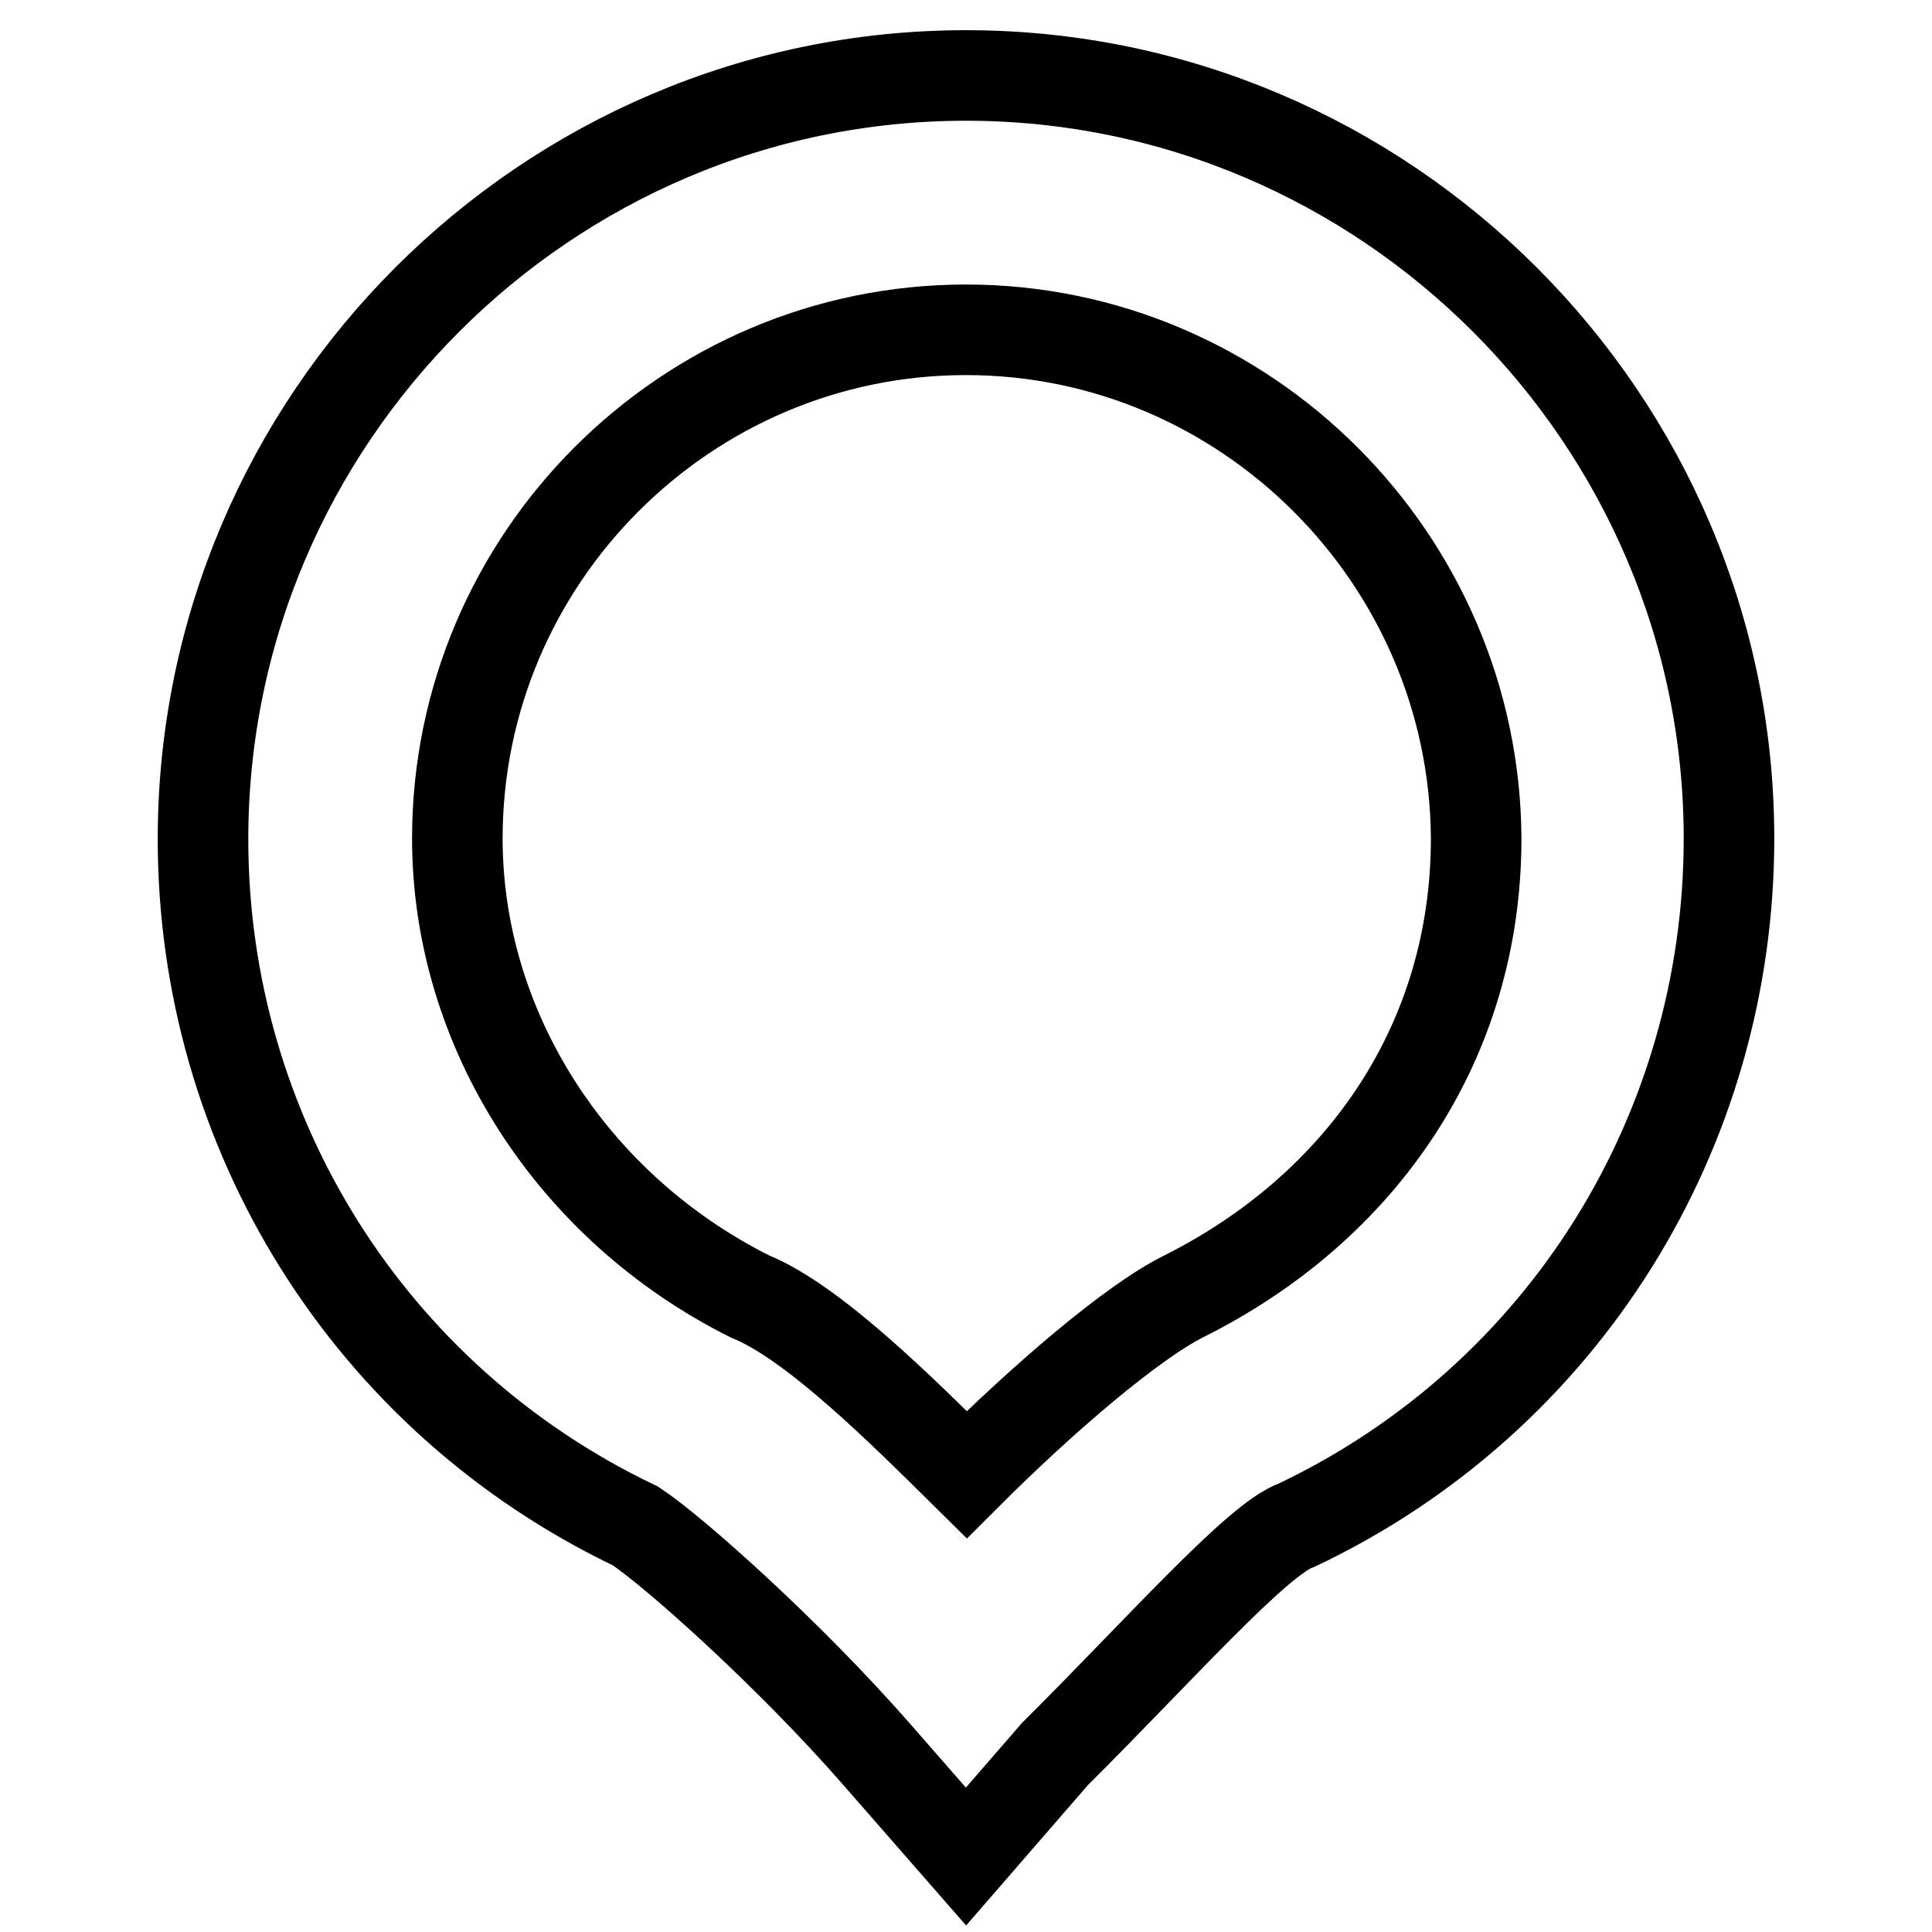 <?xml version="1.0" encoding="utf-8"?>
<!-- Svg Vector Icons : http://www.onlinewebfonts.com/icon -->
<!DOCTYPE svg PUBLIC "-//W3C//DTD SVG 1.1//EN" "http://www.w3.org/Graphics/SVG/1.1/DTD/svg11.dtd">
<svg version="1.1" xmlns="http://www.w3.org/2000/svg" xmlns:xlink="http://www.w3.org/1999/xlink" x="0px" y="0px" viewBox="0 0 256 256" enable-background="new 0 0 256 256" xml:space="preserve">
<g> <path stroke-width="12" fill-opacity="0" stroke="#000000"  d="M128,246l-11.8-13.5c-11.8-13.5-27-27-32-30.3c-35.4-16.9-57.3-52.3-57.3-91C26.9,55.5,72.4,10,128,10 c55.6,0,101.1,45.5,101.1,101.1c0,38.8-21.9,74.2-57.3,91c-5.1,1.7-18.5,16.9-32,30.3L128,246z M128,43.7 c-37.1,0-67.4,30.3-67.4,67.4c0,25.3,15.2,48.9,38.8,60.7c8.4,3.4,20.2,15.2,28.7,23.6c10.1-10.1,21.9-20.2,28.7-23.6 c23.6-11.8,38.8-33.7,38.8-60.7C195.4,74.1,165.1,43.7,128,43.7z"/></g>
</svg>